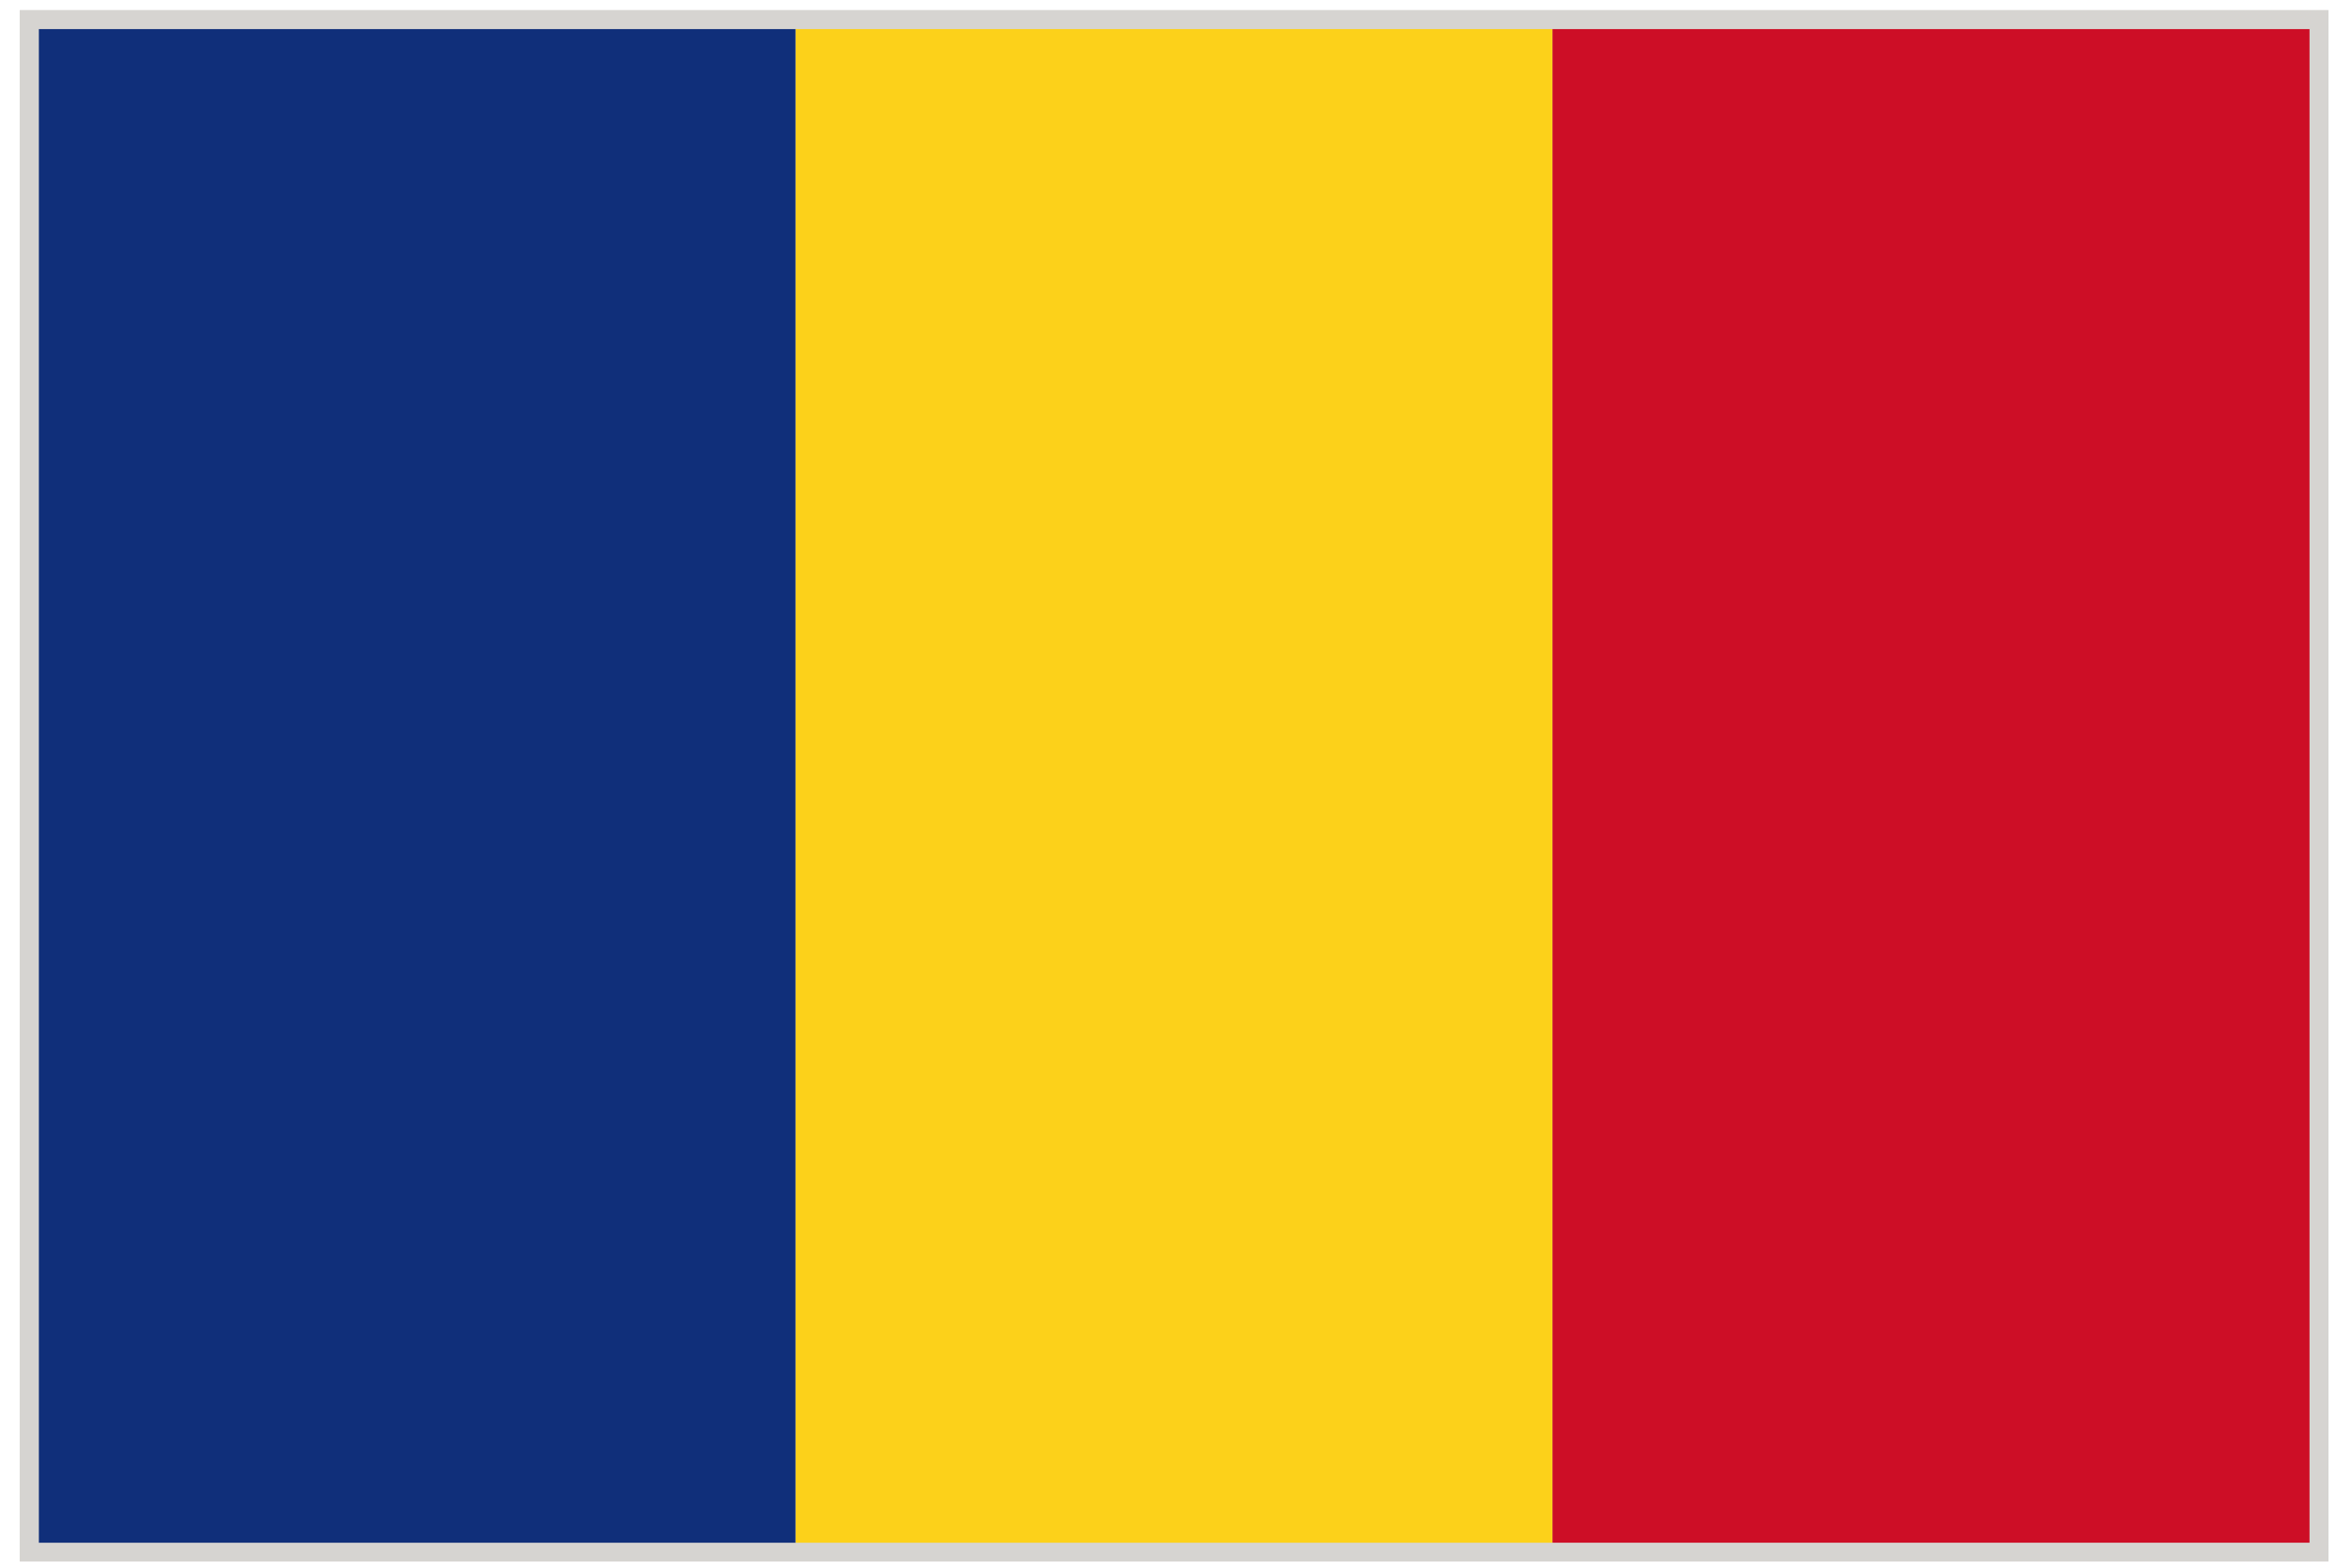 <?xml version="1.0" encoding="UTF-8"?>
<svg xmlns="http://www.w3.org/2000/svg" width="48" height="32" fill="none" viewBox="0 0 48 32">
  <path fill="#D6D4D1" d="M.402.205H47.52v31.67H.402V.204Z"></path>
  <path fill="#102F7A" d="M.793.594h15.445V31.49H.793V.594Z"></path>
  <path fill="#FCD11A" d="M16.238.594h15.449V31.49H16.238V.594Z"></path>
  <path fill="#CD0E26" d="M31.684.594h15.449V31.49H31.684V.594Z"></path>
</svg>
